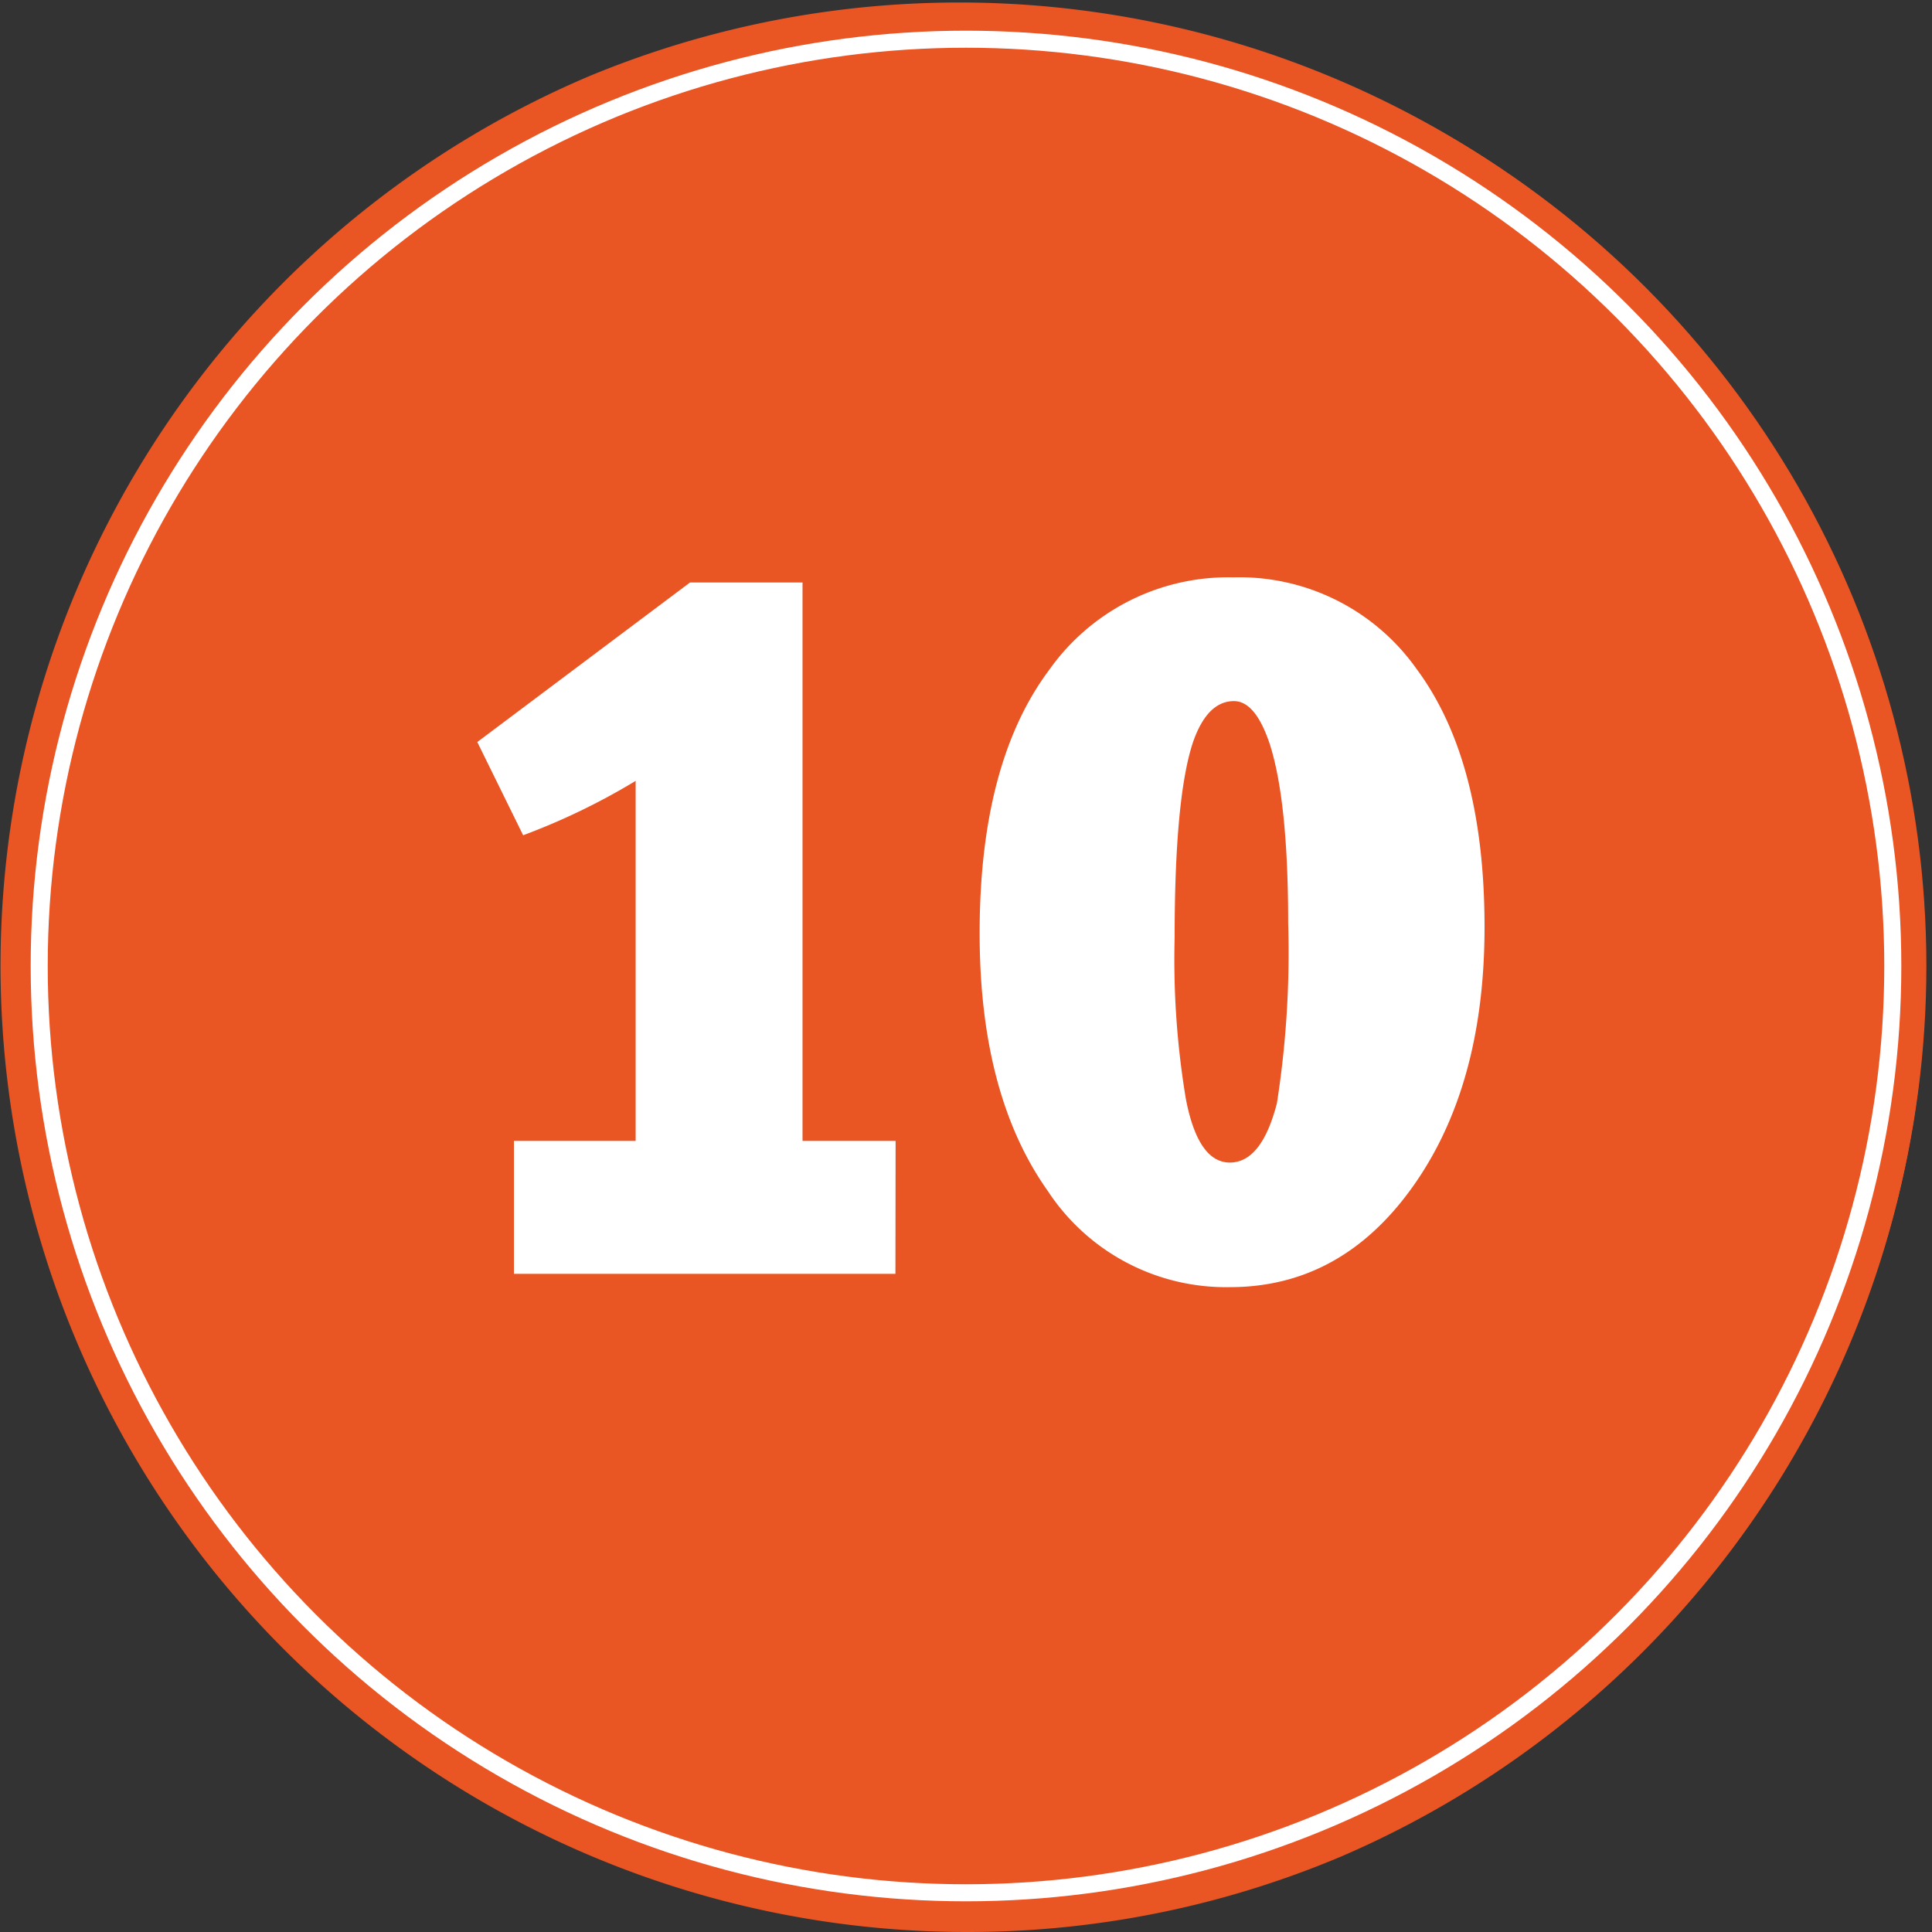 <svg xmlns="http://www.w3.org/2000/svg" viewBox="0 0 113.34 113.34"><rect x="0" y="0" width="113.34" height="113.34" fill="#333333" stroke="none"/><title>10</title><g id="316d4e61-ef43-4da6-aed5-70d64928eaee" data-name="Layer 2"><g id="d390ead1-e007-41ac-ac5c-ab448fedea23" data-name="Layer 1"><circle cx="56.67" cy="56.67" r="56.34" fill="#ea5524"/><path d="M56.67,113.34A56.69,56.69,0,0,1,34.61,4.45,56.69,56.69,0,0,1,78.73,108.89,56.32,56.32,0,0,1,56.67,113.34ZM56.67.66a56,56,0,1,0,56,56A56.08,56.08,0,0,0,56.67.66Z" fill="#ea5524"/><circle cx="56.67" cy="56.67" r="54.37" fill="none" stroke="#fff" stroke-miterlimit="10"/><path d="M52.53,74.73H30.15v-7.8h7.14V45.81A38.94,38.94,0,0,1,30.69,49L28,43.53l12.48-9.36h6.6V66.93h5.46Z" fill="#fff"/><path d="M87.09,54.39q0,9.3-4.2,15.21T72.15,75.51a12.5,12.5,0,0,1-10.68-5.64q-4-5.64-4-15.12,0-10,4.08-15.45a12.86,12.86,0,0,1,10.8-5.43A12.73,12.73,0,0,1,83.1,39.24Q87.09,44.61,87.09,54.39Zm-11.52-.24q0-7.14-1.08-10.5-.84-2.52-2.1-2.52-1.56,0-2.4,2.4Q68.91,46.77,68.91,55a49.77,49.77,0,0,0,.66,9.48q.72,3.72,2.58,3.72t2.76-3.48A57.44,57.44,0,0,0,75.57,54.15Z" fill="#fff"/></g></g></svg>
